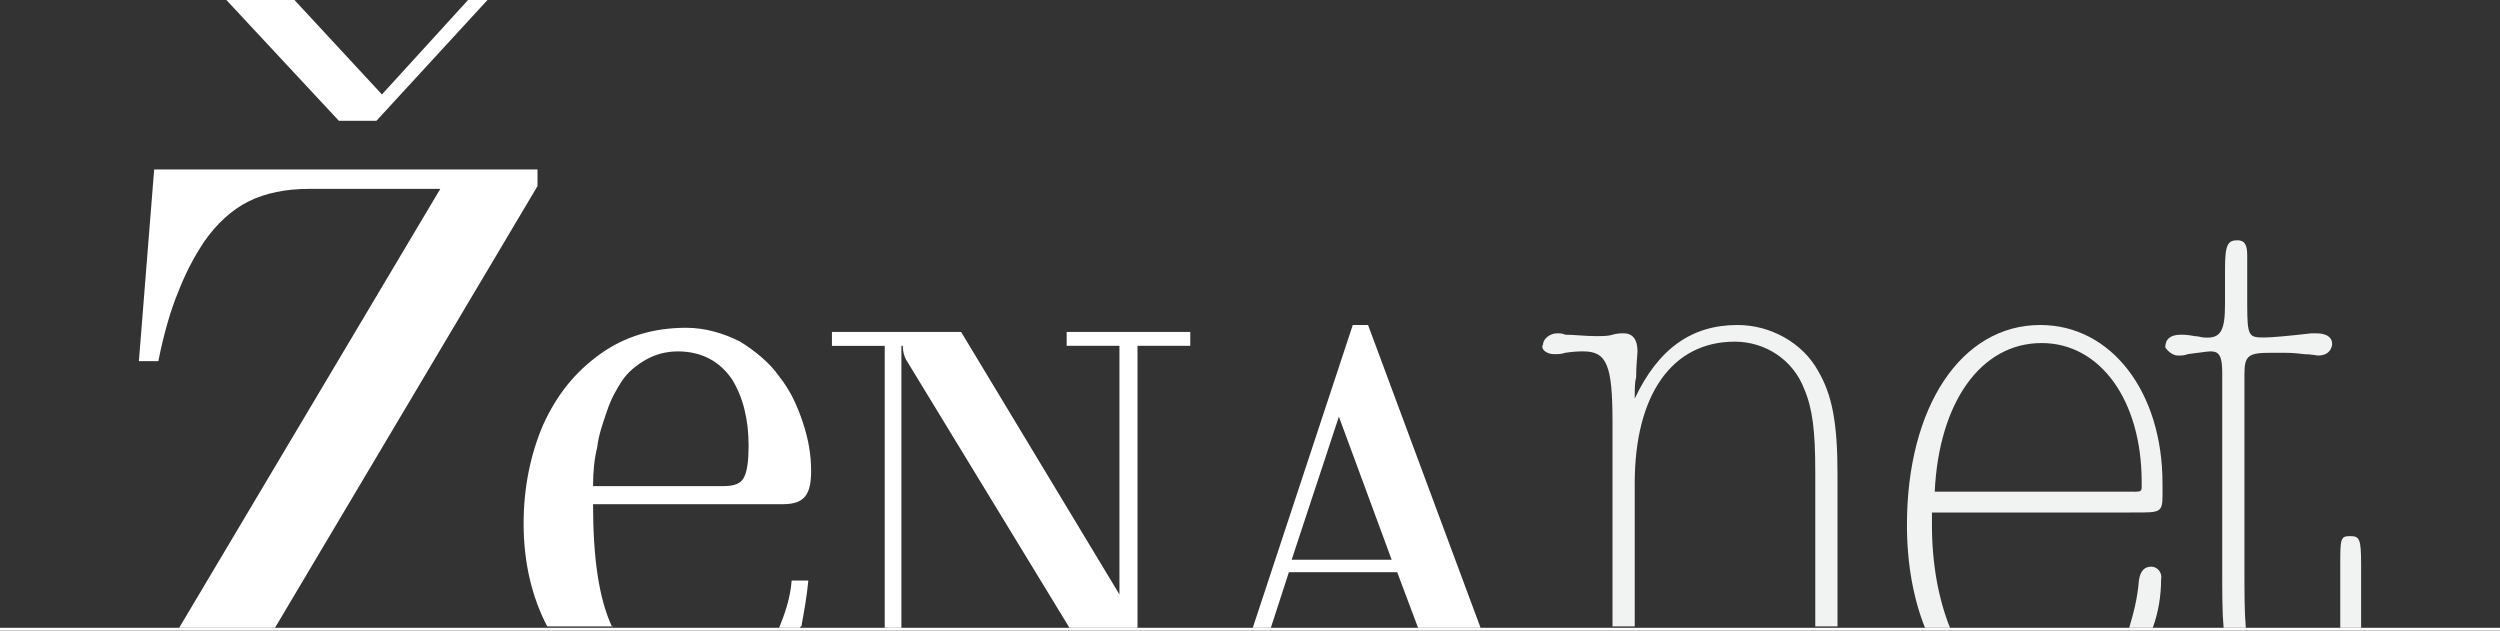 <?xml version="1.0" encoding="utf-8"?>
<!-- Generator: Adobe Illustrator 22.0.1, SVG Export Plug-In . SVG Version: 6.00 Build 0)  -->
<svg version="1.1" id="Layer_1" xmlns="http://www.w3.org/2000/svg" xmlns:xlink="http://www.w3.org/1999/xlink" x="0px" y="0px"
	 viewBox="0 0 180 45.4" style="enable-background:new 0 0 180 45.4;" xml:space="preserve">
<rect x="0" y="0" width="180" height="45.4" fill="#333333" stroke="none"/>
<style type="text/css">
	.st0{fill:#FFFFFF;}
	.st1{fill:#F1F2F2;}
</style>
<g>
	<g>
		<polygon class="st0" points="27.1,8.7 35.1,0 33.7,0 27.5,6.8 21.2,0 16.3,0 24.4,8.7 		"/>
		<path class="st0" d="M12.8,21.1c0.5-1.3,1.1-2.5,1.9-3.7c0.9-1.3,2-2.3,3.2-2.9c1.2-0.6,2.7-0.9,4.3-0.9h9.5L12.9,45.2h6.9
			l18.9-31.8l0-1.2H11.1L10,26h1.4C11.8,24,12.3,22.3,12.8,21.1z"/>
		<g>
			<path class="st1" d="M170,45.2c0-0.4,0-0.8,0-1.2v-3.3c0-1.9-0.1-2.1-0.8-2.1c-0.7,0-0.7,0.2-0.7,2.1v3.5c0,0.3,0,0.7,0,1H170z"
				/>
			<path class="st1" d="M156.8,25.6c0.2,0,0.5,0,0.7-0.1c1.5-0.2,1.5-0.2,1.7-0.2c0.6,0,0.8,0.4,0.8,1.5v14.2c0,1.7,0,3.1,0.1,4.2
				h1.6c-0.1-1.1-0.1-2.5-0.1-4.2V26.9c0-1.3,0.3-1.5,1.9-1.5h1c0.8,0,1.3,0.1,1.4,0.1c0.5,0,0.9,0.1,1,0.1c0.6,0,0.9-0.3,1-0.7
				c0.1-0.6-0.4-0.9-1.1-0.9h-0.4c-1.7,0.2-2.9,0.3-3.4,0.3c-1.1,0-1.2-0.1-1.2-2.4v-2.3v-1.2c0-0.8-0.2-1.1-0.7-1.1
				c-0.7,0-0.9,0.3-0.9,2.1v2.5c0,1.9-0.3,2.5-1.5,2.4c-0.2,0-0.4-0.1-0.7-0.1c-0.5-0.1-0.7-0.1-1-0.1c-0.7,0-1.1,0.3-1.1,0.9
				C156,25.2,156.4,25.6,156.8,25.6z"/>
		</g>
		<g>
			<path class="st1" d="M154.9,40.8c-0.5,0-0.8,0.3-0.9,1c-0.1,1.3-0.4,2.4-0.7,3.4h1.7c0.4-1.1,0.6-2.3,0.6-3.5
				C155.7,41.2,155.3,40.8,154.9,40.8z"/>
			<path class="st1" d="M140.4,45.2c-0.8-2-1.3-4.5-1.3-7.4v-0.9h14.3c2.5,0,2.3,0.1,2.3-2.1c0-6.6-3.7-11.4-8.8-11.4
				c-5.7,0-9.6,5.9-9.6,14.4c0,2.9,0.5,5.4,1.3,7.4H140.4z M147,24.7c4.2,0,7.2,4.1,7.2,10c0,0.8,0.1,0.7-1.1,0.7h-13.8
				C139.6,29,142.6,24.7,147,24.7z"/>
		</g>
		<path class="st1" d="M111.9,25.5c0.3,0,0.5,0,0.8-0.1c0.7-0.1,1-0.1,1.3-0.1c1.7,0,2.1,1,2.1,5.1v14.1c0,0.2,0,0.4,0,0.6h1.6
			c0-0.2,0-0.5,0-0.7v-9.6c0-6.4,2.7-10.2,7.2-10.2c2.2,0,4.2,1.3,5,3.4c0.6,1.4,0.8,3,0.8,6v10.6c0,0.2,0,0.3,0,0.5h1.6v-0.6V34.1
			c0-3.7-0.4-5.7-1.4-7.4c-1.1-2-3.4-3.3-5.8-3.3c-3.3,0-5.7,1.7-7.4,5.3c0-0.7,0-1.2,0.1-1.5c0-0.9,0.1-1.7,0.1-1.9
			c0-0.8-0.3-1.3-1-1.3c-0.2,0-0.5,0-0.8,0.1c-0.3,0.1-0.7,0.1-1.2,0.1c-0.8,0-1.5-0.1-2.2-0.1c-0.2-0.1-0.4-0.1-0.6-0.1
			c-0.5,0-1,0.4-1,0.8C110.9,25.1,111.3,25.5,111.9,25.5z"/>
		<path class="st0" d="M91.5,45.2l1.3-4h7.8l1.5,4h4.5l-8.1-21.8h-1.1l-7.2,21.8H91.5z M96.4,30l3.8,10.3H93L96.4,30z"/>
		<path class="st0" d="M63.7,45.2h1.2V24.9H65c0,0.4,0.1,0.8,0.3,1.1L77,45.2h4.9V24.9h3.8v-1h-8.9v1h3.8v17.9L69.2,23.9h-9.3v1h3.8
			V45.2z"/>
		<g>
			<path class="st0" d="M58.2,41.8h-1.2c-0.1,1.3-0.5,2.4-0.9,3.4h1.5c0,0,0-0.1,0.1-0.1C57.9,44,58.1,42.9,58.2,41.8z"/>
			<path class="st0" d="M44.1,45.2c-1-2.1-1.4-5.1-1.4-8.9h13.7c0.8,0,1.3-0.2,1.6-0.6c0.3-0.4,0.4-1,0.4-1.8c0-1.2-0.2-2.3-0.6-3.5
				c-0.4-1.2-0.9-2.3-1.7-3.3c-0.7-1-1.7-1.8-2.8-2.5c-1.2-0.6-2.5-1-3.9-1c-2.3,0-4.4,0.6-6.2,1.9c-1.8,1.3-3.1,2.9-4.1,5.1
				c-0.9,2.1-1.4,4.5-1.4,7.1c0,2.8,0.6,5.3,1.7,7.4H44.1z M43,32.2c0.1-0.9,0.4-1.7,0.7-2.6c0.3-0.9,0.7-1.6,1.1-2.2
				c0.4-0.6,1-1.1,1.7-1.5c0.7-0.4,1.5-0.6,2.3-0.6c1.7,0,3,0.7,3.9,2c0.8,1.3,1.2,2.9,1.2,4.8c0,1-0.1,1.8-0.3,2.2
				c-0.2,0.5-0.7,0.7-1.5,0.7h-9.4C42.7,33.9,42.8,33,43,32.2z"/>
		</g>
	</g>
	<rect y="45.2" class="st0" width="180" height="0.5"/>
</g>
</svg>

